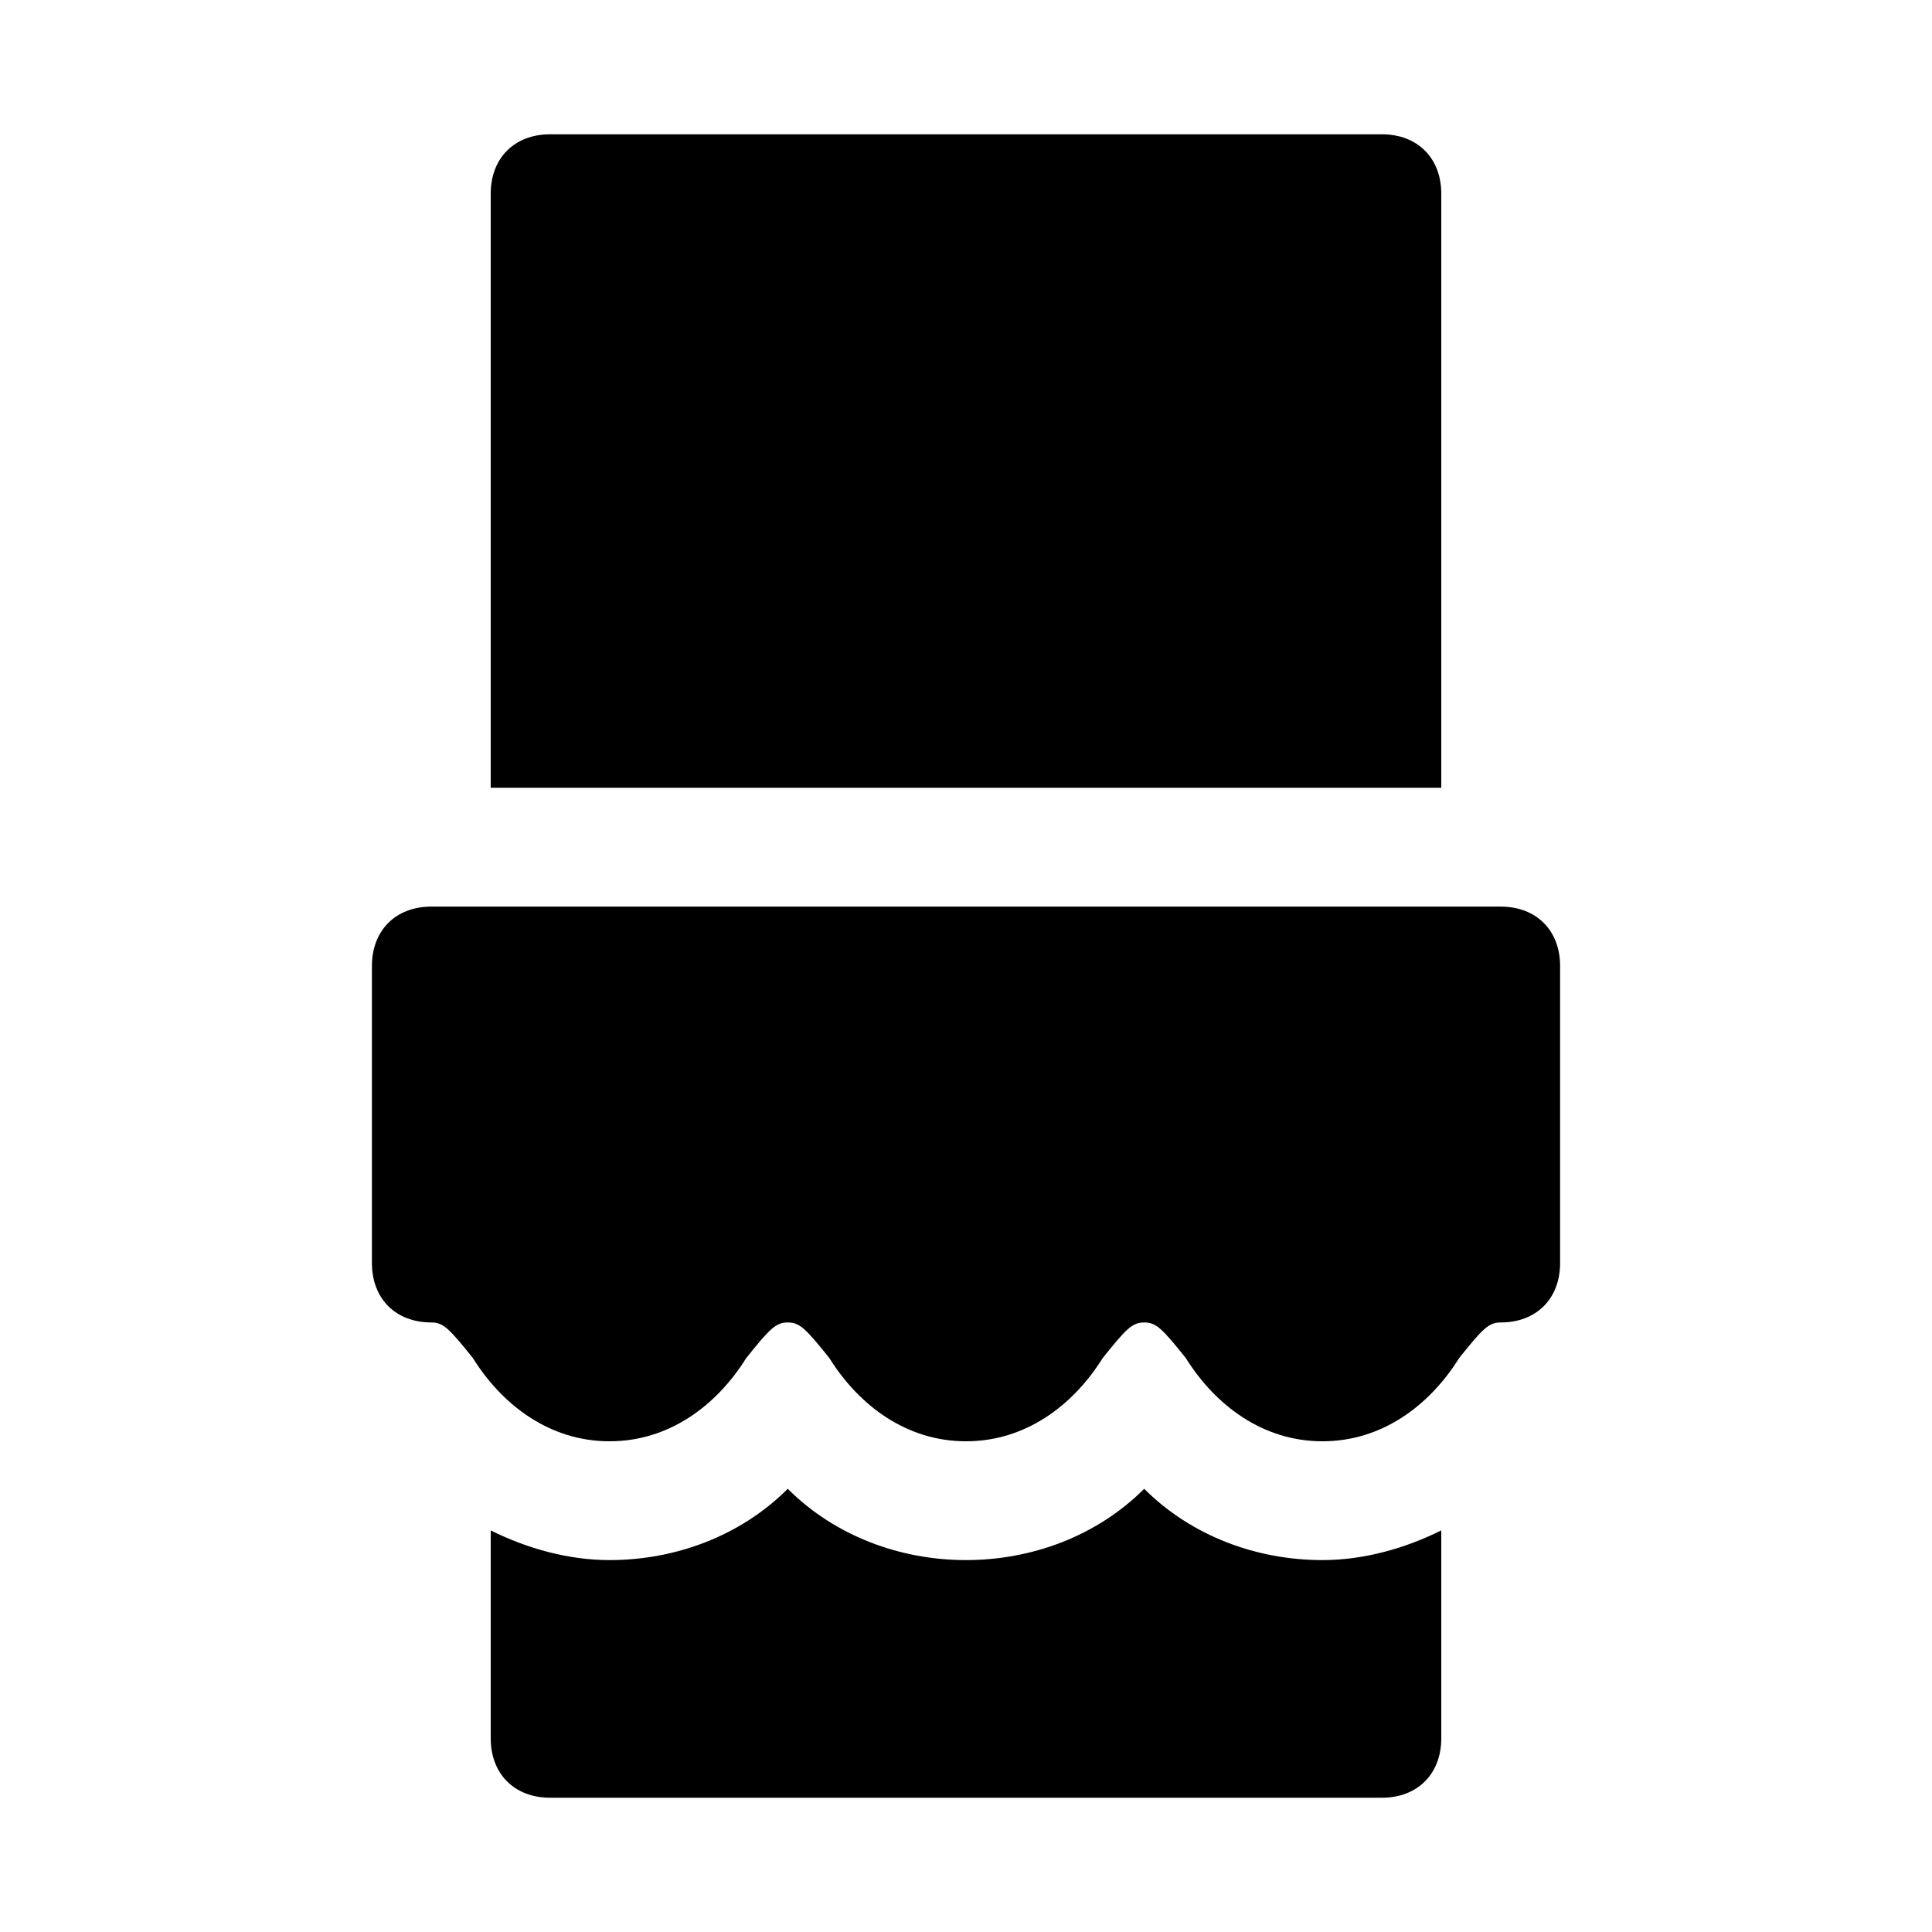 <?xml version="1.0" encoding="UTF-8"?>
<!-- Uploaded to: ICON Repo, www.iconrepo.com, Generator: ICON Repo Mixer Tools -->
<svg fill="#000000" width="800px" height="800px" version="1.1" viewBox="144 144 512 512" xmlns="http://www.w3.org/2000/svg">
 <path d="m525.95 549.57v55.105c0 9.445-6.297 15.742-15.742 15.742h-220.42c-9.445 0-15.742-6.297-15.742-15.742v-55.105c9.445 4.723 20.469 7.871 31.488 7.871 17.32 0 34.637-6.297 47.23-18.895 12.594 12.594 29.914 18.895 47.23 18.895 17.32 0 34.637-6.297 47.23-18.895 12.594 12.594 29.914 18.895 47.23 18.895 11.027 0 22.047-3.148 31.492-7.871zm15.746-165.31h-283.39c-9.445 0-15.742 6.297-15.742 15.742v78.719c0 9.445 6.297 15.742 15.742 15.742 3.148 0 4.723 1.574 11.02 9.445 7.875 12.602 20.469 22.047 36.215 22.047 15.742 0 28.34-9.445 36.211-22.043 6.297-7.871 7.871-9.445 11.02-9.445s4.723 1.574 11.02 9.445c7.875 12.598 20.469 22.043 36.215 22.043 15.742 0 28.34-9.445 36.211-22.043 6.297-7.871 7.871-9.445 11.02-9.445 3.148 0 4.723 1.574 11.02 9.445 7.875 12.598 20.469 22.043 36.211 22.043 15.742 0 28.34-9.445 36.211-22.043 6.297-7.871 7.871-9.445 11.02-9.445 9.445 0 15.742-6.297 15.742-15.742v-78.719c0.004-9.449-6.293-15.746-15.738-15.746zm-15.746-31.488v-157.44c0-9.445-6.297-15.742-15.742-15.742h-220.42c-9.445 0-15.742 6.297-15.742 15.742v157.44z"/>
</svg>